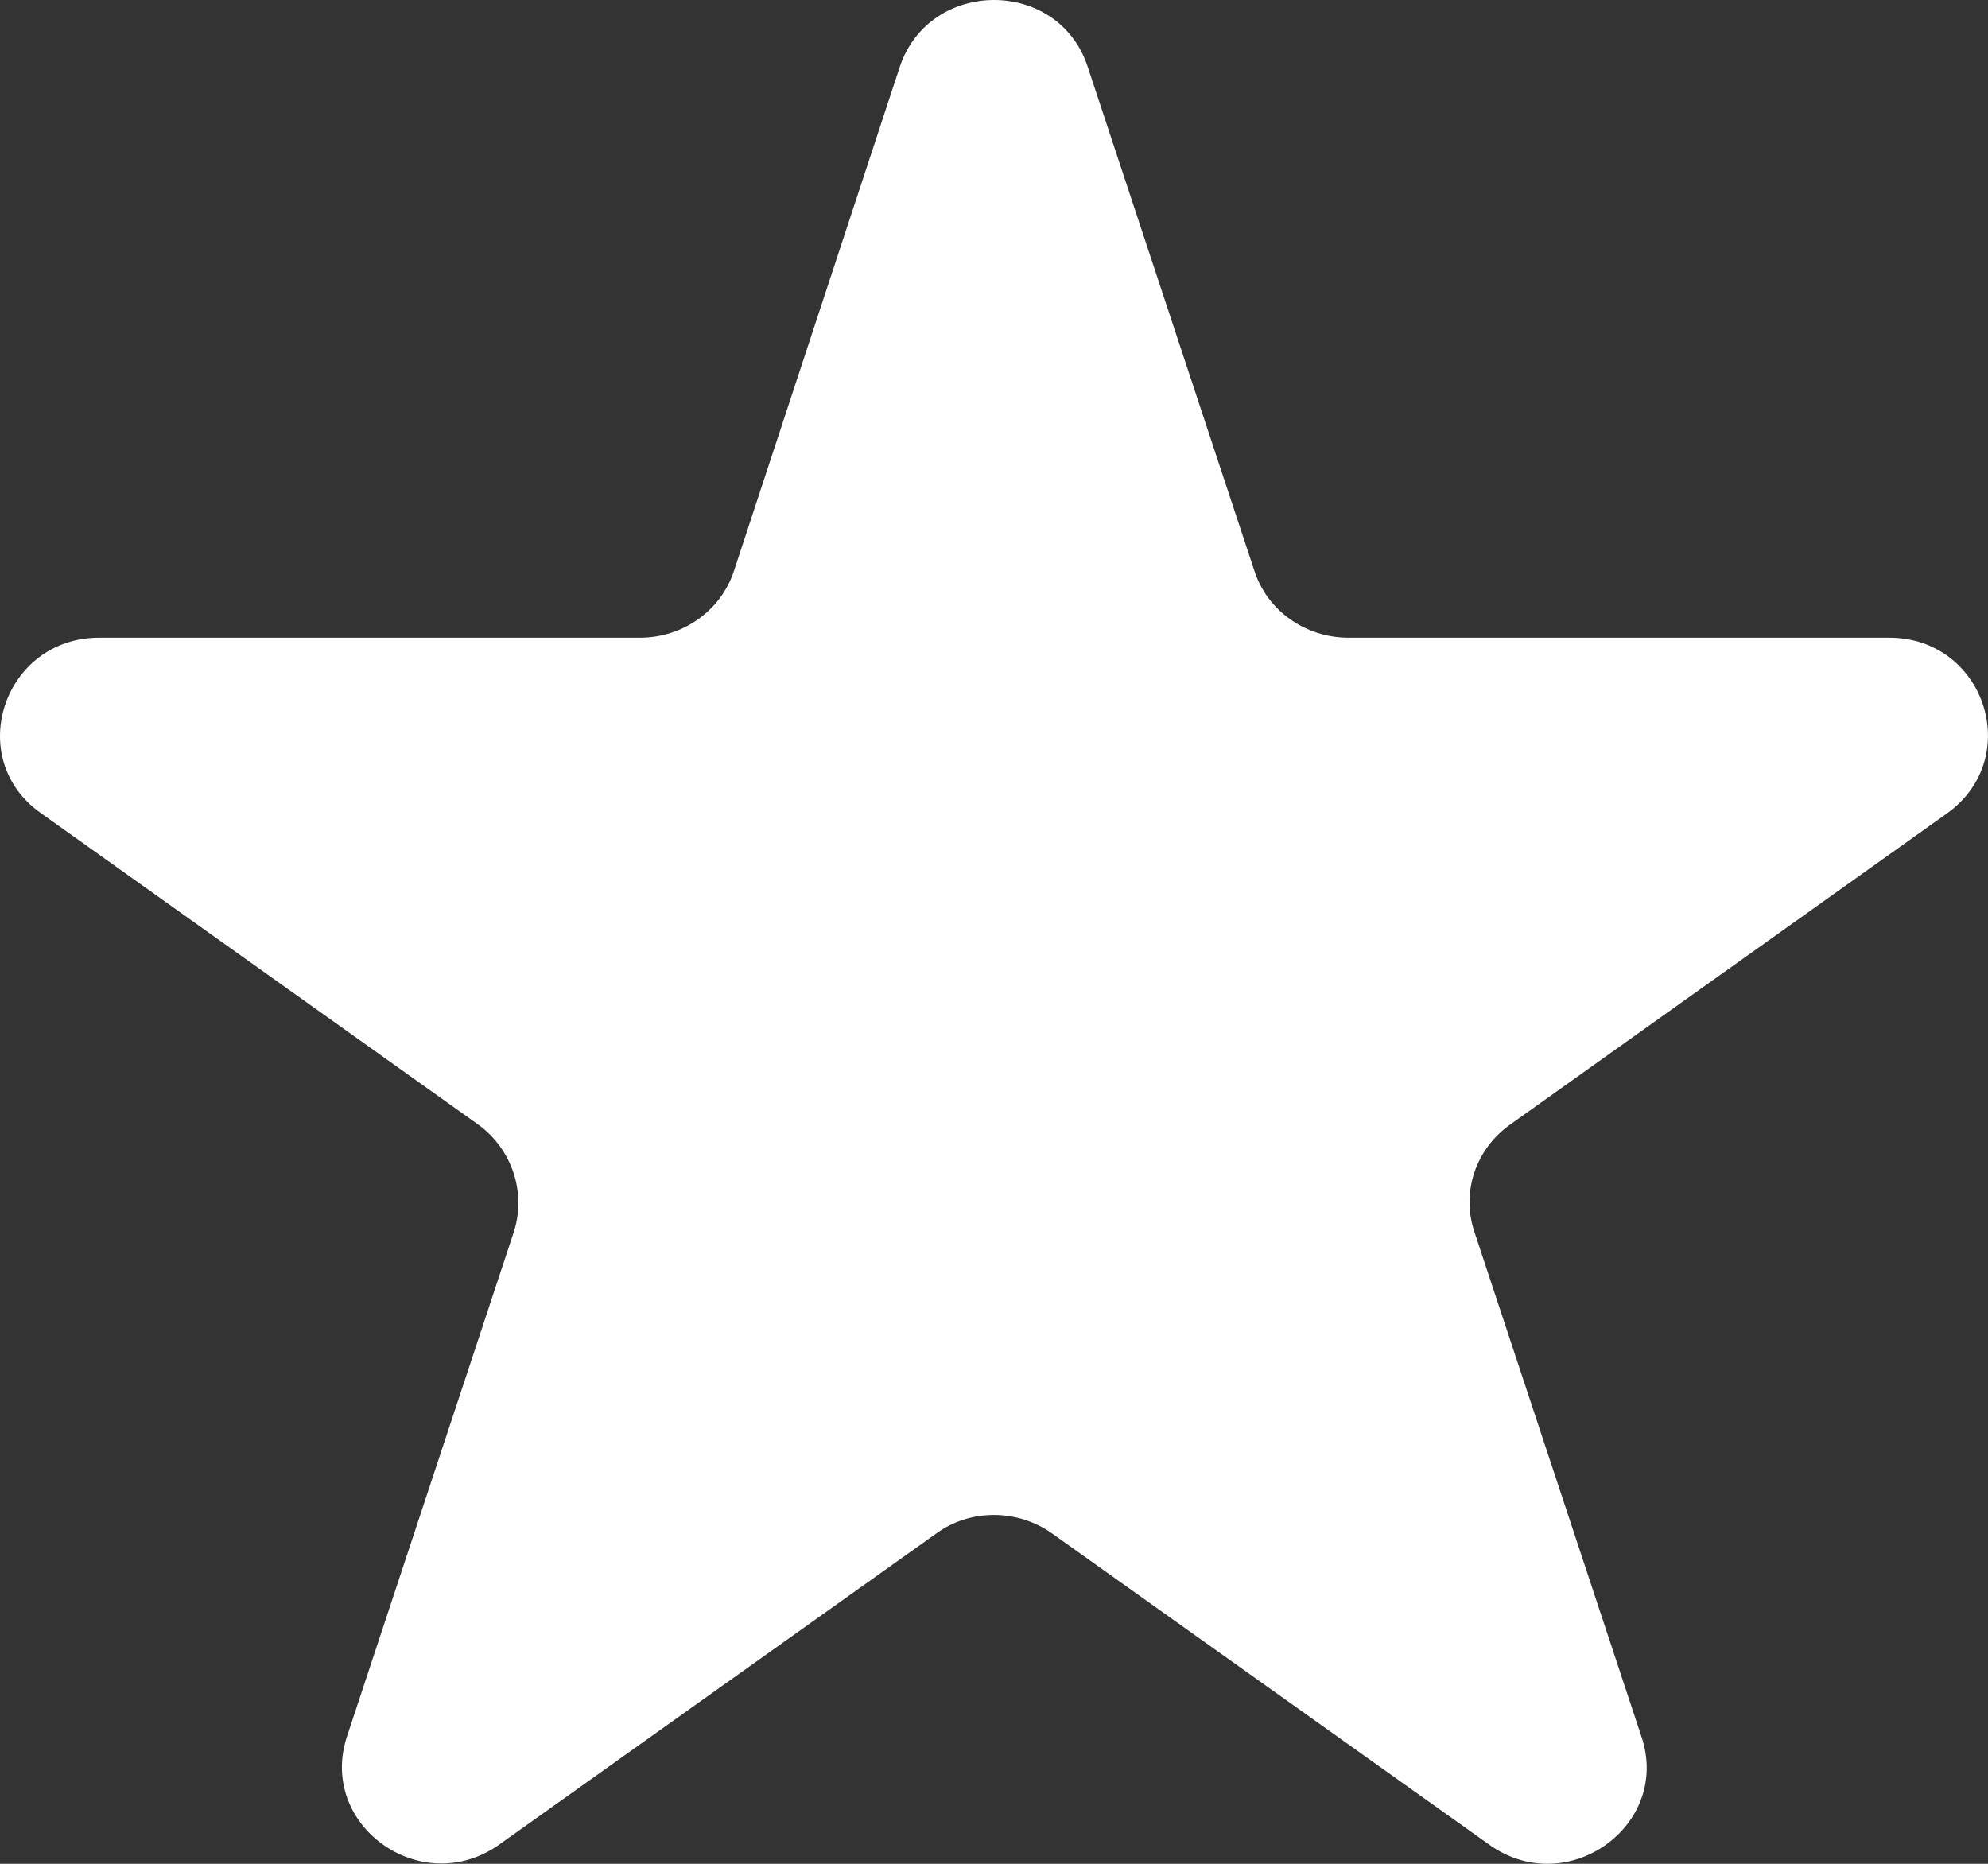 <?xml version="1.0" encoding="UTF-8"?>
<svg xmlns="http://www.w3.org/2000/svg" width="16" height="15" viewBox="0 0 16 15" fill="none">
  <rect x="0" y="0" width="16" height="15" fill="#333333" stroke="none"/>
  <path d="M8.754 0.537L10.096 4.595C10.2 4.915 10.507 5.132 10.852 5.132H15.204C15.973 5.132 16.292 6.097 15.673 6.544L12.155 9.05C11.875 9.248 11.758 9.599 11.868 9.919L13.211 13.977C13.452 14.693 12.611 15.293 11.986 14.846L8.467 12.341C8.187 12.143 7.809 12.143 7.536 12.341L4.017 14.846C3.392 15.287 2.558 14.693 2.792 13.977L4.134 9.919C4.239 9.599 4.121 9.248 3.848 9.05L0.329 6.544C-0.296 6.103 0.03 5.132 0.799 5.132H5.151C5.496 5.132 5.802 4.915 5.907 4.595L7.242 0.537C7.483 -0.179 8.519 -0.179 8.754 0.537Z" fill="white"></path>
</svg>
